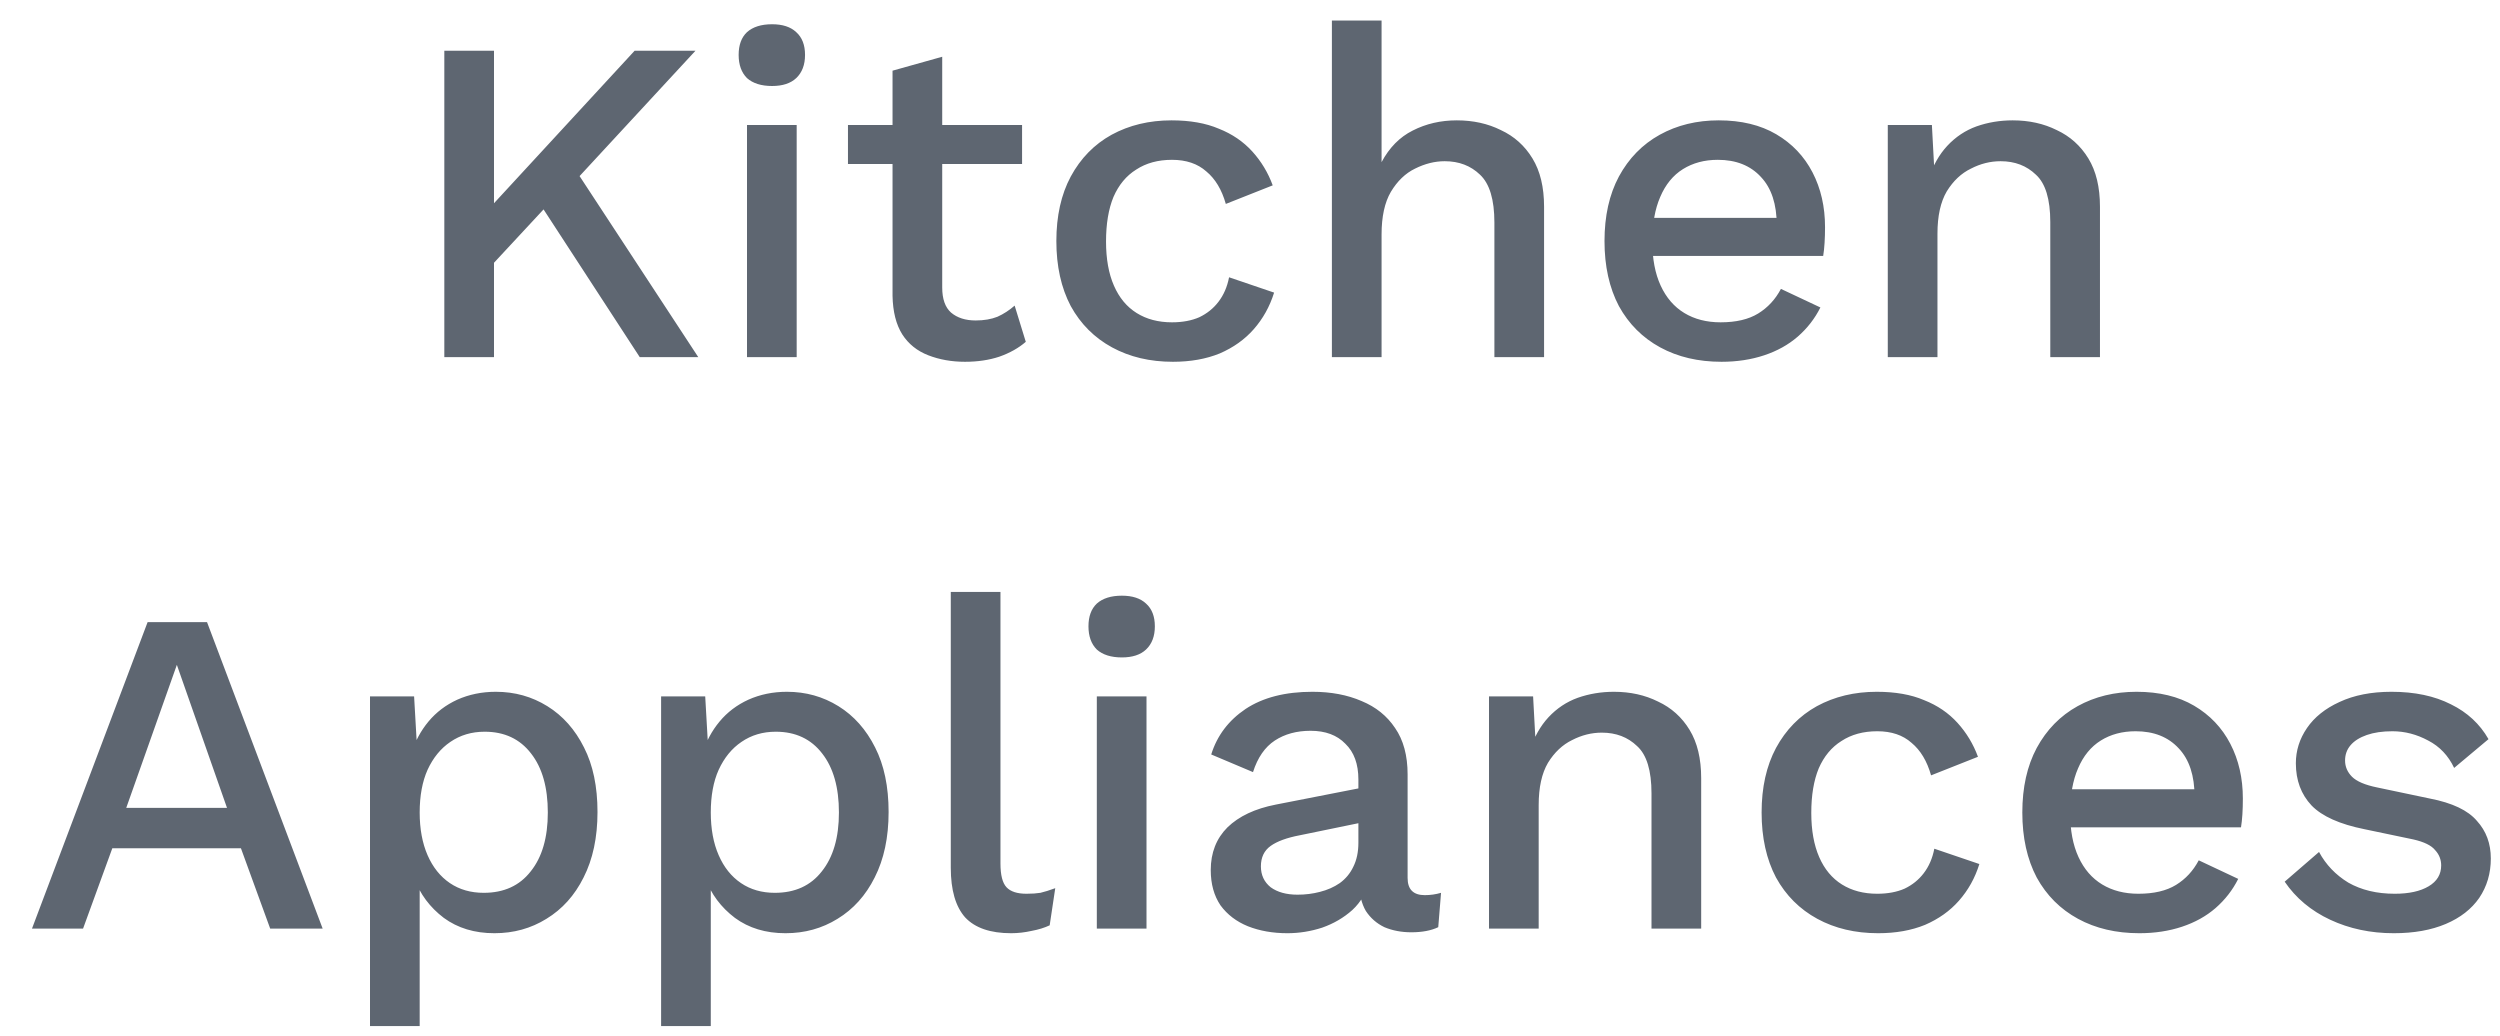 <svg width="70" height="29" viewBox="0 0 70 29" fill="none" xmlns="http://www.w3.org/2000/svg">
<path d="M19.474 1.42L15.652 5.554L15.495 5.567L13.273 7.959L13.143 6.438L17.77 1.42H19.474ZM13.832 1.42V10H12.441V1.42H13.832ZM15.938 4.488L19.552 10H17.913L14.832 5.268L15.938 4.488ZM21.618 2.408C21.315 2.408 21.081 2.334 20.916 2.187C20.76 2.031 20.682 1.814 20.682 1.537C20.682 1.26 20.76 1.047 20.916 0.9C21.081 0.753 21.315 0.679 21.618 0.679C21.913 0.679 22.138 0.753 22.294 0.9C22.459 1.047 22.541 1.26 22.541 1.537C22.541 1.814 22.459 2.031 22.294 2.187C22.138 2.334 21.913 2.408 21.618 2.408ZM22.307 3.5V10H20.916V3.5H22.307ZM26.382 1.589V8.05C26.382 8.371 26.464 8.605 26.629 8.752C26.802 8.899 27.032 8.973 27.318 8.973C27.552 8.973 27.756 8.938 27.929 8.869C28.102 8.791 28.262 8.687 28.41 8.557L28.722 9.571C28.523 9.744 28.276 9.883 27.981 9.987C27.695 10.082 27.374 10.13 27.019 10.13C26.646 10.13 26.304 10.069 25.992 9.948C25.68 9.827 25.437 9.632 25.264 9.363C25.09 9.086 25 8.726 24.991 8.284V1.979L26.382 1.589ZM28.618 3.5V4.592H23.743V3.5H28.618ZM32.802 3.37C33.322 3.37 33.764 3.448 34.128 3.604C34.5 3.751 34.812 3.964 35.064 4.241C35.315 4.518 35.506 4.835 35.636 5.19L34.323 5.71C34.21 5.311 34.028 5.008 33.777 4.8C33.534 4.583 33.213 4.475 32.815 4.475C32.425 4.475 32.091 4.566 31.814 4.748C31.536 4.921 31.324 5.177 31.177 5.515C31.038 5.853 30.969 6.269 30.969 6.763C30.969 7.248 31.042 7.66 31.19 7.998C31.337 8.336 31.549 8.592 31.827 8.765C32.104 8.938 32.433 9.025 32.815 9.025C33.109 9.025 33.365 8.977 33.582 8.882C33.798 8.778 33.976 8.635 34.115 8.453C34.262 8.262 34.362 8.033 34.414 7.764L35.675 8.193C35.553 8.583 35.363 8.925 35.103 9.22C34.851 9.506 34.535 9.731 34.154 9.896C33.772 10.052 33.335 10.13 32.841 10.13C32.199 10.13 31.632 9.996 31.138 9.727C30.644 9.458 30.258 9.073 29.981 8.57C29.712 8.059 29.578 7.452 29.578 6.75C29.578 6.048 29.712 5.446 29.981 4.943C30.258 4.432 30.639 4.042 31.125 3.773C31.619 3.504 32.178 3.37 32.802 3.37ZM37.293 10V0.575H38.684V4.54C38.901 4.133 39.191 3.838 39.555 3.656C39.928 3.465 40.34 3.37 40.79 3.37C41.25 3.37 41.661 3.461 42.025 3.643C42.398 3.816 42.693 4.081 42.909 4.436C43.126 4.791 43.234 5.242 43.234 5.788V10H41.843V6.23C41.843 5.589 41.709 5.142 41.44 4.891C41.18 4.64 40.851 4.514 40.452 4.514C40.175 4.514 39.898 4.583 39.62 4.722C39.352 4.852 39.126 5.069 38.944 5.372C38.771 5.667 38.684 6.065 38.684 6.568V10H37.293ZM48.202 10.13C47.552 10.13 46.98 9.996 46.486 9.727C45.992 9.458 45.606 9.073 45.329 8.57C45.06 8.059 44.926 7.452 44.926 6.75C44.926 6.048 45.06 5.446 45.329 4.943C45.606 4.432 45.988 4.042 46.473 3.773C46.959 3.504 47.509 3.37 48.124 3.37C48.757 3.37 49.294 3.5 49.736 3.76C50.178 4.02 50.516 4.375 50.75 4.826C50.984 5.277 51.101 5.788 51.101 6.36C51.101 6.516 51.097 6.663 51.088 6.802C51.08 6.941 51.066 7.062 51.049 7.166H45.823V6.1H50.438L49.749 6.308C49.749 5.719 49.602 5.268 49.307 4.956C49.013 4.635 48.609 4.475 48.098 4.475C47.725 4.475 47.401 4.562 47.123 4.735C46.846 4.908 46.633 5.168 46.486 5.515C46.339 5.853 46.265 6.269 46.265 6.763C46.265 7.248 46.343 7.66 46.499 7.998C46.655 8.336 46.876 8.592 47.162 8.765C47.448 8.938 47.786 9.025 48.176 9.025C48.609 9.025 48.961 8.943 49.229 8.778C49.498 8.613 49.71 8.384 49.866 8.089L50.971 8.609C50.815 8.921 50.603 9.194 50.334 9.428C50.074 9.653 49.762 9.827 49.398 9.948C49.034 10.069 48.636 10.13 48.202 10.13ZM52.858 10V3.5H54.093L54.184 5.19L54.002 5.008C54.123 4.635 54.297 4.328 54.522 4.085C54.756 3.834 55.029 3.652 55.341 3.539C55.661 3.426 55.999 3.37 56.355 3.37C56.814 3.37 57.226 3.461 57.59 3.643C57.962 3.816 58.257 4.081 58.474 4.436C58.691 4.791 58.799 5.242 58.799 5.788V10H57.408V6.217C57.408 5.576 57.273 5.134 57.005 4.891C56.745 4.64 56.416 4.514 56.017 4.514C55.731 4.514 55.453 4.583 55.185 4.722C54.916 4.852 54.691 5.064 54.509 5.359C54.336 5.654 54.249 6.048 54.249 6.542V10H52.858ZM9.034 26H7.565L6.746 23.751H3.145L2.326 26H0.896L4.133 17.42H5.797L9.034 26ZM3.535 22.62H6.356L4.952 18.616L3.535 22.62ZM10.36 28.73V19.5H11.595L11.699 21.32L11.517 21.099C11.621 20.761 11.782 20.462 11.998 20.202C12.215 19.942 12.484 19.738 12.804 19.591C13.134 19.444 13.493 19.37 13.883 19.37C14.412 19.37 14.893 19.504 15.326 19.773C15.76 20.042 16.102 20.427 16.353 20.93C16.605 21.424 16.73 22.026 16.73 22.737C16.73 23.448 16.6 24.059 16.34 24.57C16.089 25.073 15.742 25.458 15.3 25.727C14.867 25.996 14.382 26.13 13.844 26.13C13.29 26.13 12.817 25.987 12.427 25.701C12.037 25.406 11.76 25.034 11.595 24.583L11.751 24.362V28.73H10.36ZM13.545 24.999C14.109 24.999 14.546 24.8 14.858 24.401C15.179 24.002 15.339 23.452 15.339 22.75C15.339 22.048 15.183 21.498 14.871 21.099C14.559 20.692 14.126 20.488 13.571 20.488C13.207 20.488 12.887 20.583 12.609 20.774C12.341 20.956 12.128 21.216 11.972 21.554C11.825 21.883 11.751 22.282 11.751 22.75C11.751 23.209 11.825 23.608 11.972 23.946C12.12 24.284 12.328 24.544 12.596 24.726C12.865 24.908 13.181 24.999 13.545 24.999ZM18.511 28.73V19.5H19.746L19.85 21.32L19.668 21.099C19.772 20.761 19.932 20.462 20.149 20.202C20.365 19.942 20.634 19.738 20.955 19.591C21.284 19.444 21.644 19.37 22.034 19.37C22.562 19.37 23.043 19.504 23.477 19.773C23.91 20.042 24.252 20.427 24.504 20.93C24.755 21.424 24.881 22.026 24.881 22.737C24.881 23.448 24.751 24.059 24.491 24.57C24.239 25.073 23.893 25.458 23.451 25.727C23.017 25.996 22.532 26.13 21.995 26.13C21.44 26.13 20.968 25.987 20.578 25.701C20.188 25.406 19.91 25.034 19.746 24.583L19.902 24.362V28.73H18.511ZM21.696 24.999C22.259 24.999 22.697 24.8 23.009 24.401C23.329 24.002 23.49 23.452 23.49 22.75C23.49 22.048 23.334 21.498 23.022 21.099C22.71 20.692 22.276 20.488 21.722 20.488C21.358 20.488 21.037 20.583 20.76 20.774C20.491 20.956 20.279 21.216 20.123 21.554C19.975 21.883 19.902 22.282 19.902 22.75C19.902 23.209 19.975 23.608 20.123 23.946C20.27 24.284 20.478 24.544 20.747 24.726C21.015 24.908 21.332 24.999 21.696 24.999ZM28.013 16.575V24.18C28.013 24.501 28.069 24.722 28.182 24.843C28.295 24.964 28.481 25.025 28.741 25.025C28.897 25.025 29.027 25.016 29.131 24.999C29.244 24.973 29.382 24.93 29.547 24.869L29.391 25.909C29.244 25.978 29.075 26.03 28.884 26.065C28.693 26.108 28.503 26.13 28.312 26.13C27.731 26.13 27.302 25.983 27.025 25.688C26.756 25.385 26.622 24.921 26.622 24.297V16.575H28.013ZM31.413 18.408C31.11 18.408 30.875 18.334 30.711 18.187C30.555 18.031 30.477 17.814 30.477 17.537C30.477 17.26 30.555 17.047 30.711 16.9C30.875 16.753 31.11 16.679 31.413 16.679C31.707 16.679 31.933 16.753 32.089 16.9C32.254 17.047 32.336 17.26 32.336 17.537C32.336 17.814 32.254 18.031 32.089 18.187C31.933 18.334 31.707 18.408 31.413 18.408ZM32.102 19.5V26H30.711V19.5H32.102ZM38.035 21.827C38.035 21.394 37.914 21.06 37.671 20.826C37.437 20.583 37.112 20.462 36.696 20.462C36.306 20.462 35.973 20.553 35.695 20.735C35.418 20.917 35.214 21.212 35.084 21.619L33.914 21.125C34.079 20.596 34.4 20.172 34.876 19.851C35.362 19.53 35.986 19.37 36.748 19.37C37.268 19.37 37.728 19.457 38.126 19.63C38.525 19.795 38.837 20.046 39.062 20.384C39.296 20.722 39.413 21.155 39.413 21.684V24.583C39.413 24.904 39.574 25.064 39.894 25.064C40.05 25.064 40.202 25.042 40.349 24.999L40.271 25.961C40.072 26.056 39.821 26.104 39.517 26.104C39.24 26.104 38.989 26.056 38.763 25.961C38.547 25.857 38.373 25.705 38.243 25.506C38.122 25.298 38.061 25.042 38.061 24.739V24.648L38.347 24.635C38.269 24.973 38.109 25.255 37.866 25.48C37.624 25.697 37.342 25.861 37.021 25.974C36.701 26.078 36.376 26.13 36.046 26.13C35.639 26.13 35.271 26.065 34.941 25.935C34.621 25.805 34.365 25.61 34.174 25.35C33.992 25.081 33.901 24.752 33.901 24.362C33.901 23.877 34.057 23.478 34.369 23.166C34.69 22.854 35.141 22.642 35.721 22.529L38.243 22.035L38.23 23.01L36.397 23.387C36.033 23.456 35.76 23.556 35.578 23.686C35.396 23.816 35.305 24.007 35.305 24.258C35.305 24.501 35.396 24.696 35.578 24.843C35.769 24.982 36.02 25.051 36.332 25.051C36.549 25.051 36.757 25.025 36.956 24.973C37.164 24.921 37.351 24.839 37.515 24.726C37.68 24.605 37.806 24.453 37.892 24.271C37.988 24.08 38.035 23.855 38.035 23.595V21.827ZM41.692 26V19.5H42.927L43.018 21.19L42.836 21.008C42.958 20.635 43.131 20.328 43.356 20.085C43.59 19.834 43.863 19.652 44.175 19.539C44.496 19.426 44.834 19.37 45.189 19.37C45.649 19.37 46.06 19.461 46.424 19.643C46.797 19.816 47.092 20.081 47.308 20.436C47.525 20.791 47.633 21.242 47.633 21.788V26H46.242V22.217C46.242 21.576 46.108 21.134 45.839 20.891C45.579 20.64 45.25 20.514 44.851 20.514C44.565 20.514 44.288 20.583 44.019 20.722C43.751 20.852 43.525 21.064 43.343 21.359C43.17 21.654 43.083 22.048 43.083 22.542V26H41.692ZM52.549 19.37C53.069 19.37 53.511 19.448 53.875 19.604C54.248 19.751 54.56 19.964 54.811 20.241C55.062 20.518 55.253 20.835 55.383 21.19L54.07 21.71C53.957 21.311 53.775 21.008 53.524 20.8C53.281 20.583 52.961 20.475 52.562 20.475C52.172 20.475 51.838 20.566 51.561 20.748C51.284 20.921 51.071 21.177 50.924 21.515C50.785 21.853 50.716 22.269 50.716 22.763C50.716 23.248 50.79 23.66 50.937 23.998C51.084 24.336 51.297 24.592 51.574 24.765C51.851 24.938 52.181 25.025 52.562 25.025C52.857 25.025 53.112 24.977 53.329 24.882C53.546 24.778 53.723 24.635 53.862 24.453C54.009 24.262 54.109 24.033 54.161 23.764L55.422 24.193C55.301 24.583 55.11 24.925 54.85 25.22C54.599 25.506 54.282 25.731 53.901 25.896C53.52 26.052 53.082 26.13 52.588 26.13C51.947 26.13 51.379 25.996 50.885 25.727C50.391 25.458 50.005 25.073 49.728 24.57C49.459 24.059 49.325 23.452 49.325 22.75C49.325 22.048 49.459 21.446 49.728 20.943C50.005 20.432 50.387 20.042 50.872 19.773C51.366 19.504 51.925 19.37 52.549 19.37ZM59.901 26.13C59.251 26.13 58.679 25.996 58.185 25.727C57.691 25.458 57.305 25.073 57.028 24.57C56.759 24.059 56.625 23.452 56.625 22.75C56.625 22.048 56.759 21.446 57.028 20.943C57.305 20.432 57.687 20.042 58.172 19.773C58.657 19.504 59.208 19.37 59.823 19.37C60.456 19.37 60.993 19.5 61.435 19.76C61.877 20.02 62.215 20.375 62.449 20.826C62.683 21.277 62.8 21.788 62.8 22.36C62.8 22.516 62.796 22.663 62.787 22.802C62.778 22.941 62.765 23.062 62.748 23.166H57.522V22.1H62.137L61.448 22.308C61.448 21.719 61.301 21.268 61.006 20.956C60.711 20.635 60.308 20.475 59.797 20.475C59.424 20.475 59.099 20.562 58.822 20.735C58.545 20.908 58.332 21.168 58.185 21.515C58.038 21.853 57.964 22.269 57.964 22.763C57.964 23.248 58.042 23.66 58.198 23.998C58.354 24.336 58.575 24.592 58.861 24.765C59.147 24.938 59.485 25.025 59.875 25.025C60.308 25.025 60.659 24.943 60.928 24.778C61.197 24.613 61.409 24.384 61.565 24.089L62.67 24.609C62.514 24.921 62.302 25.194 62.033 25.428C61.773 25.653 61.461 25.827 61.097 25.948C60.733 26.069 60.334 26.13 59.901 26.13ZM67.026 26.13C66.376 26.13 65.783 26.004 65.246 25.753C64.708 25.502 64.284 25.146 63.971 24.687L64.933 23.855C65.124 24.21 65.397 24.496 65.752 24.713C66.117 24.921 66.55 25.025 67.052 25.025C67.451 25.025 67.767 24.956 68.001 24.817C68.236 24.678 68.353 24.483 68.353 24.232C68.353 24.067 68.296 23.924 68.183 23.803C68.079 23.673 67.876 23.573 67.573 23.504L66.207 23.218C65.514 23.079 65.02 22.858 64.725 22.555C64.431 22.243 64.284 21.849 64.284 21.372C64.284 21.017 64.388 20.687 64.596 20.384C64.803 20.081 65.107 19.838 65.505 19.656C65.913 19.465 66.398 19.37 66.962 19.37C67.612 19.37 68.166 19.487 68.626 19.721C69.085 19.946 69.436 20.271 69.678 20.696L68.716 21.502C68.552 21.155 68.309 20.9 67.989 20.735C67.668 20.562 67.334 20.475 66.987 20.475C66.71 20.475 66.472 20.51 66.272 20.579C66.073 20.648 65.921 20.744 65.817 20.865C65.713 20.986 65.662 21.129 65.662 21.294C65.662 21.467 65.727 21.619 65.856 21.749C65.987 21.879 66.221 21.979 66.558 22.048L68.04 22.36C68.665 22.481 69.102 22.689 69.353 22.984C69.614 23.27 69.743 23.621 69.743 24.037C69.743 24.453 69.635 24.821 69.418 25.142C69.202 25.454 68.89 25.697 68.483 25.87C68.075 26.043 67.59 26.13 67.026 26.13Z" fill="#5E6671"/>
</svg>
